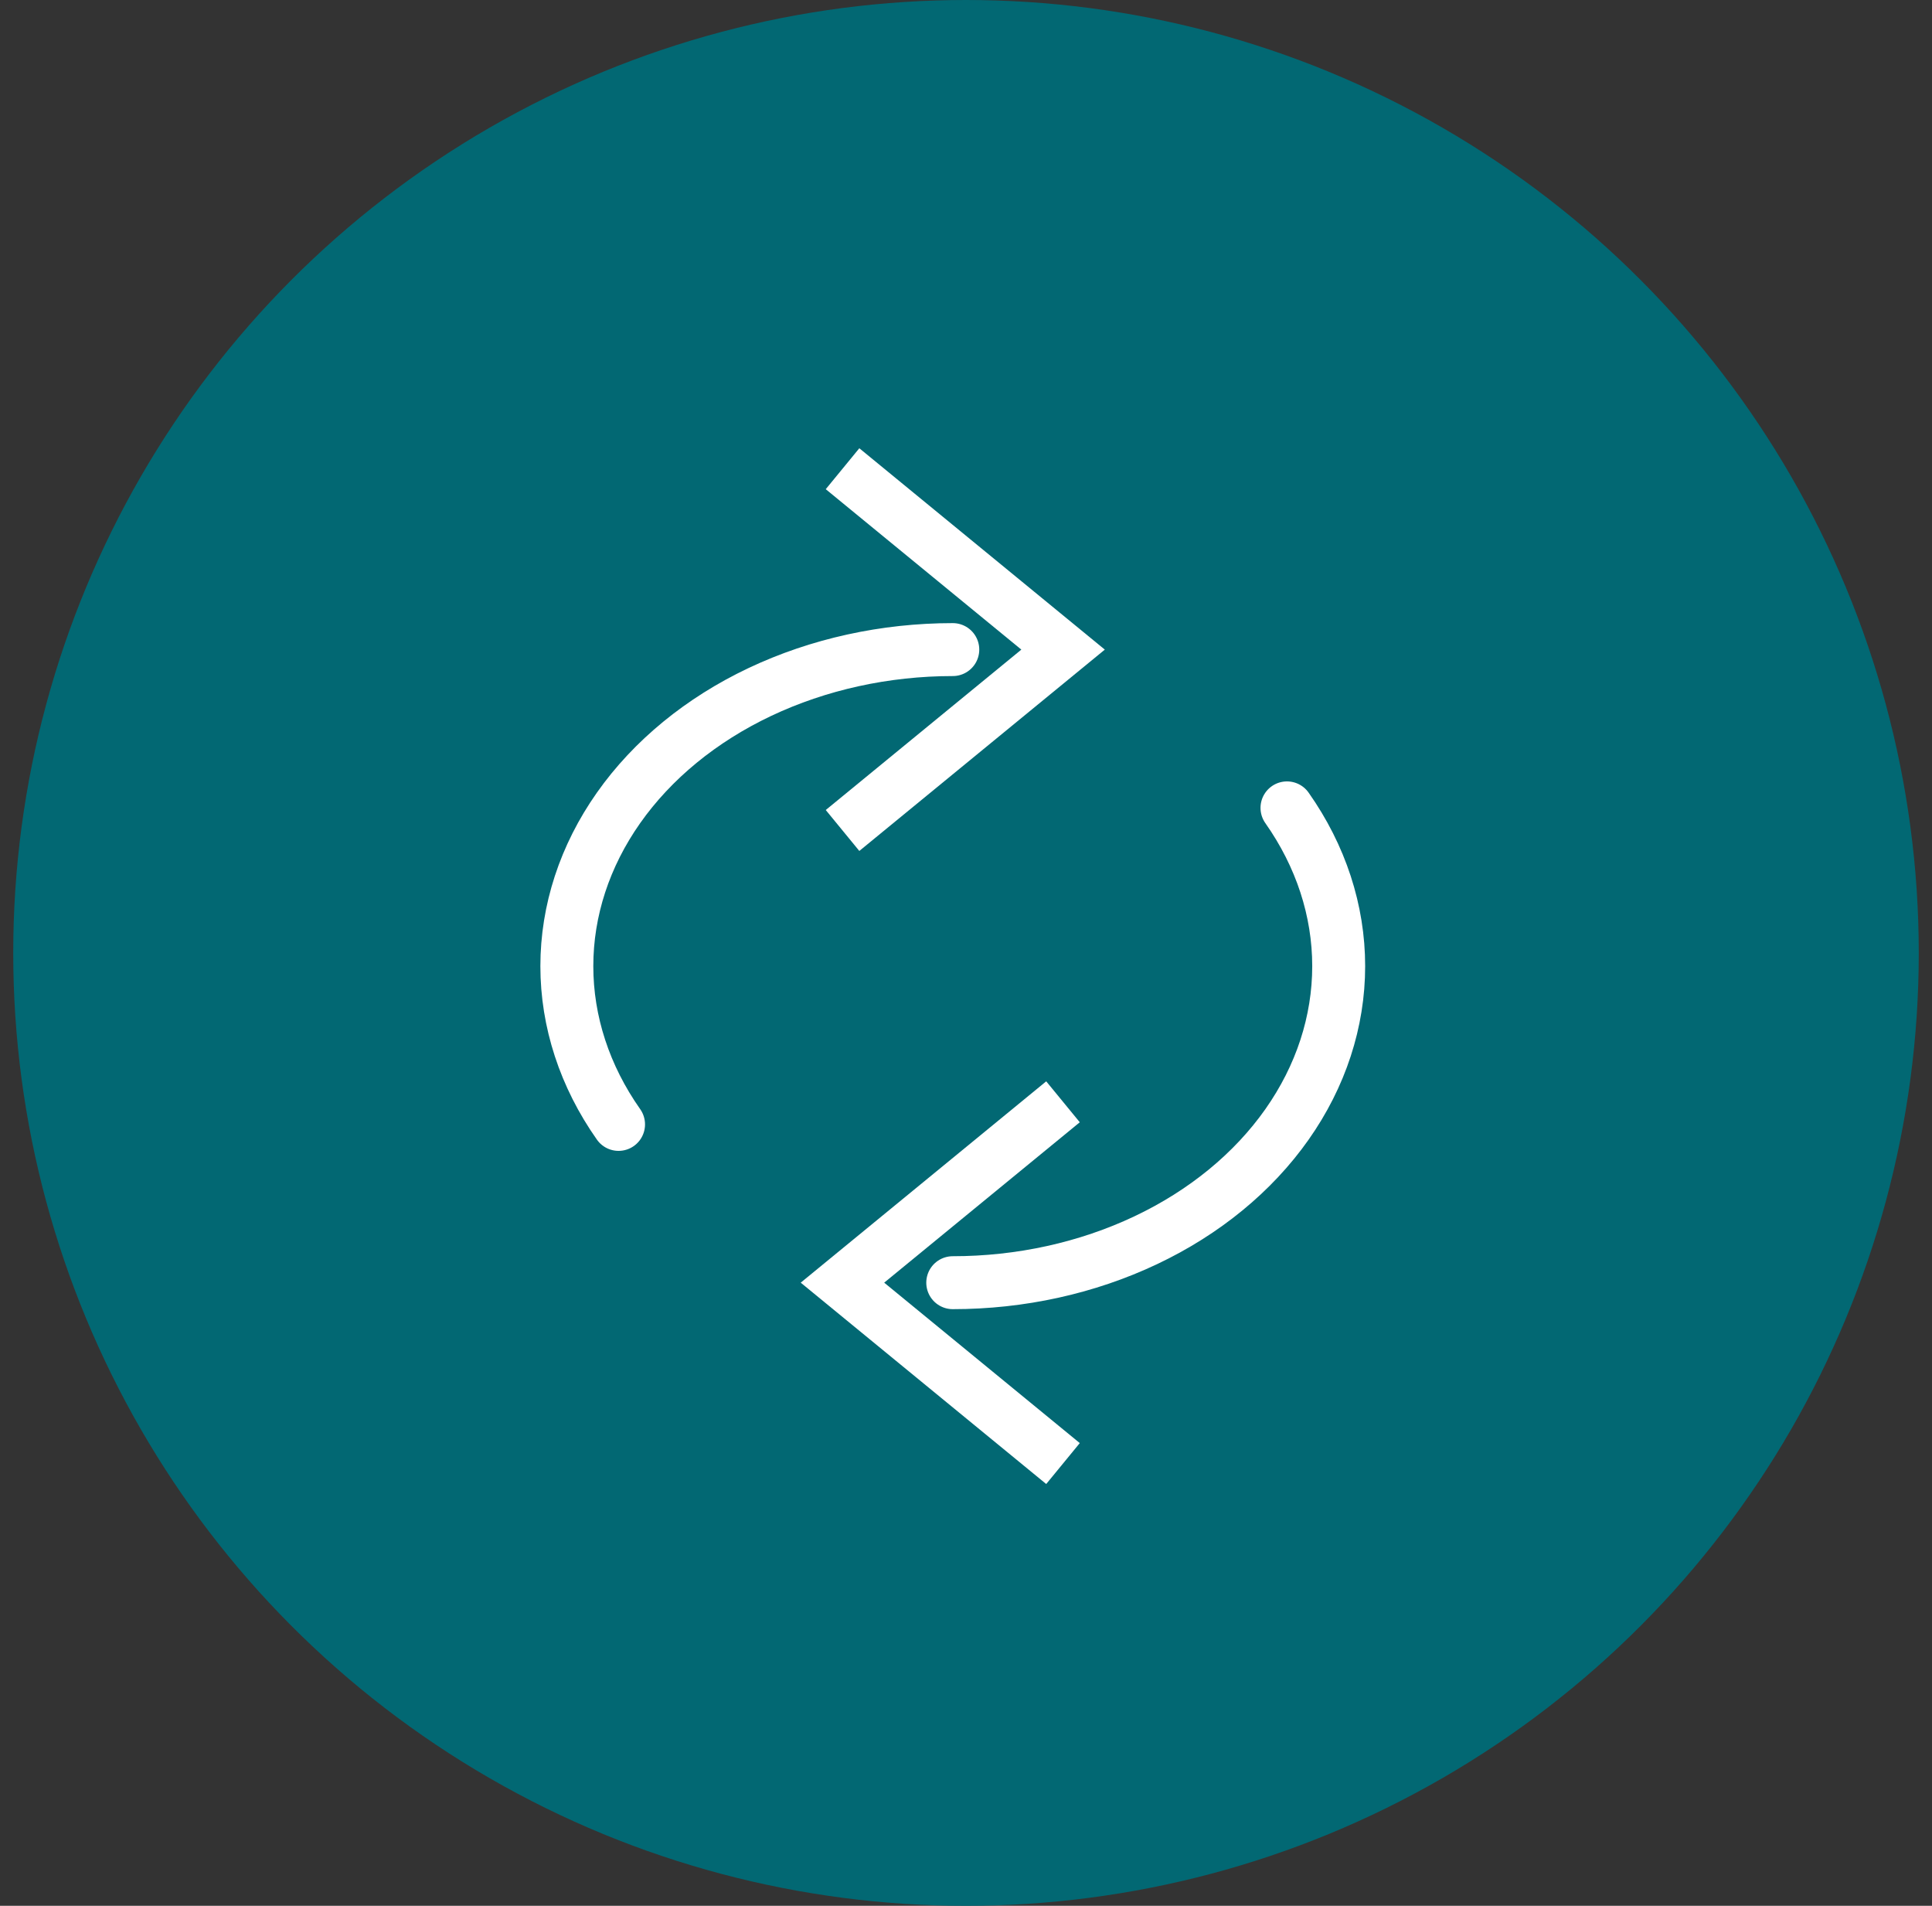 <svg width="73" height="72" viewBox="0 0 73 72" fill="none" xmlns="http://www.w3.org/2000/svg">
<rect x="0" y="0" width="73" height="72" fill="#333333" stroke="none"/>
<circle cx="36.5" cy="36" r="36" fill="#026873"/>
<path d="M40.165 41.625L31.832 48.458L40.165 55.292" stroke="white" stroke-width="2"/>
<path d="M48.628 30.521C49.908 32.339 50.582 34.401 50.582 36.5C50.582 38.599 49.908 40.662 48.628 42.48C47.348 44.297 45.507 45.807 43.29 46.856C41.073 47.906 38.559 48.459 35.999 48.459" stroke="white" stroke-width="2" stroke-linecap="round"/>
<path d="M31.835 31.375L40.168 24.542L31.835 17.708" stroke="white" stroke-width="2"/>
<path d="M23.372 42.479C22.092 40.661 21.418 38.599 21.418 36.5C21.418 34.401 22.092 32.338 23.372 30.52C24.652 28.703 26.493 27.193 28.71 26.143C30.927 25.094 33.441 24.541 36.001 24.541" stroke="white" stroke-width="2" stroke-linecap="round"/>
</svg>
